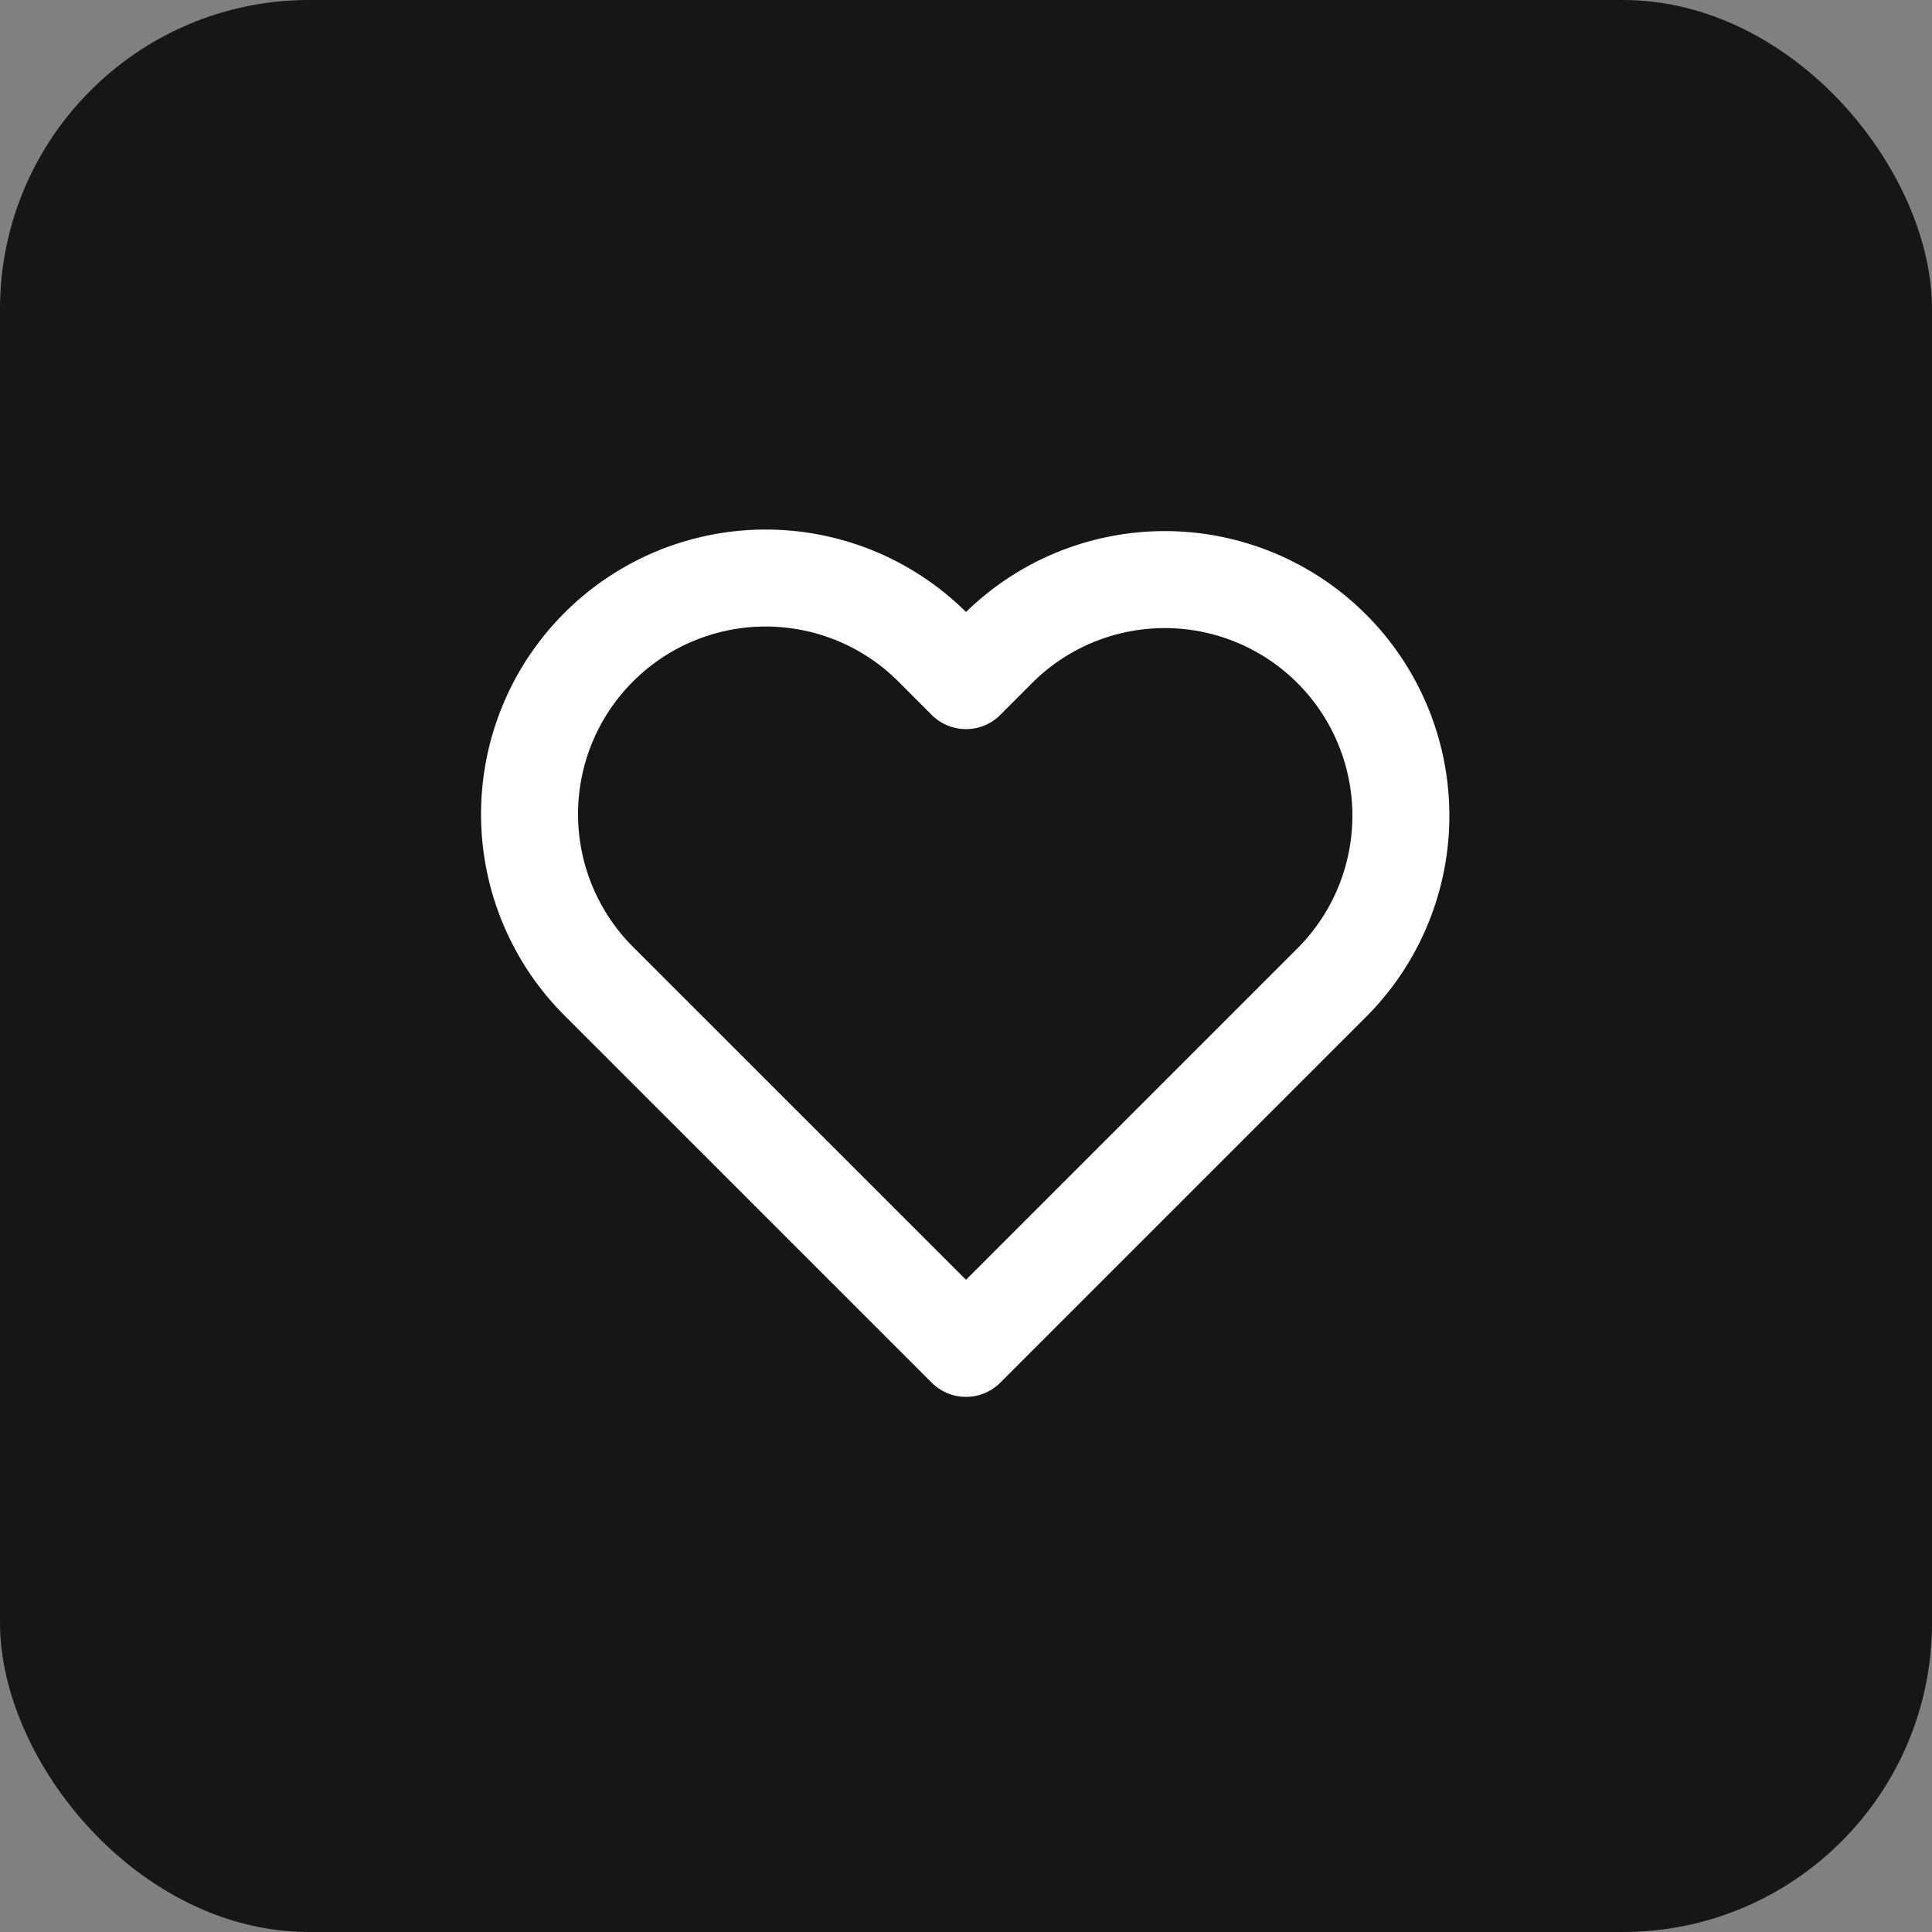 <svg width="64" height="64" aria-hidden="true" viewBox="-7.92 -7.92 39.84 39.84" fill="none" xmlns="http://www.w3.org/2000/svg"><rect x="-7.92" y="-7.92" width="39.84" height="39.84" fill="#808080" stroke="none"/><rect x="-7.92" y="-7.92" width="39.84" height="39.84" rx="6.374" fill="#16161491" stroke-width="0"/><path d="M4.426 12.312 12 19.885l7.574-7.574a4.869 4.869 0 0 0-6.886-6.885L12 6.115l-.688-.689a4.869 4.869 0 0 0-6.886 6.886Z" stroke="#fff" stroke-width="2" stroke-linejoin="round"/></svg>